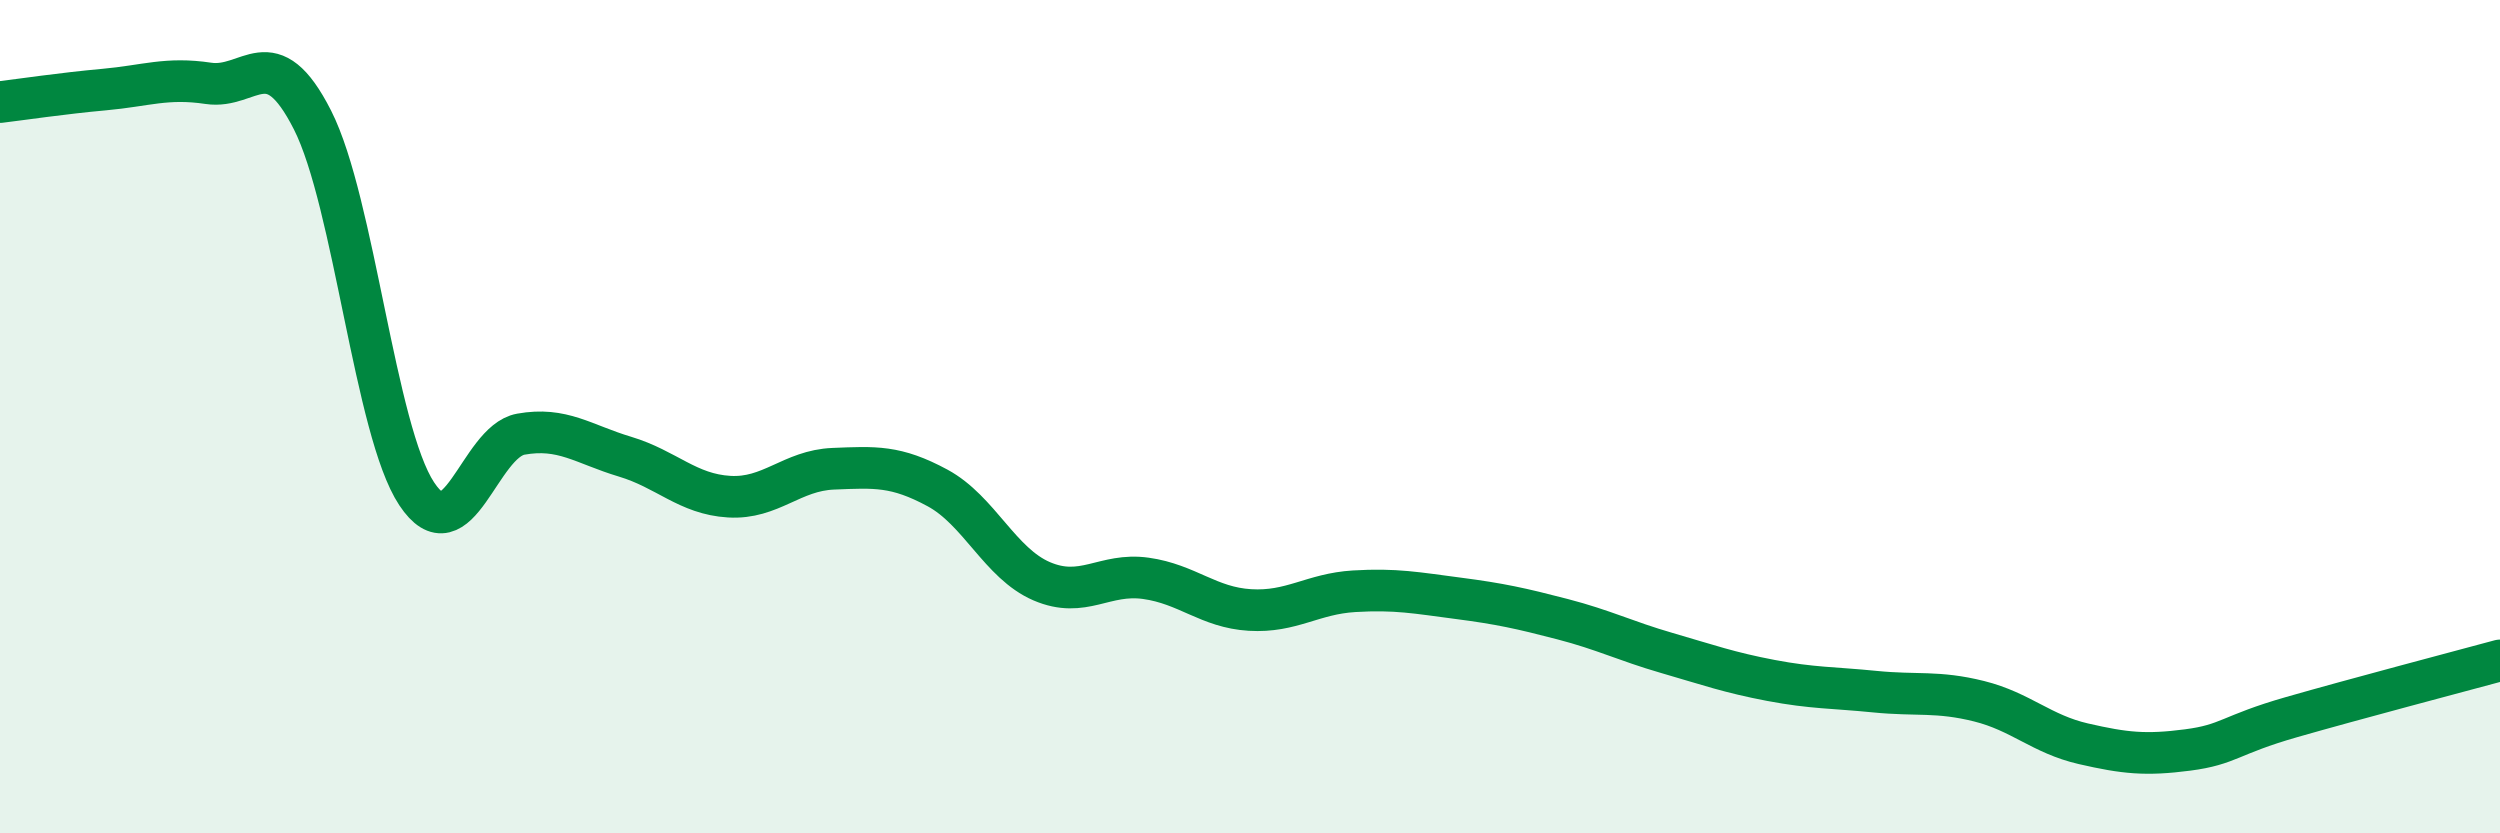 
    <svg width="60" height="20" viewBox="0 0 60 20" xmlns="http://www.w3.org/2000/svg">
      <path
        d="M 0,2.45 C 0.5,2.39 1.5,2.24 2.5,2.15 C 3.5,2.06 4,1.85 5,2 C 6,2.15 6.5,0.91 7.5,2.88 C 8.5,4.85 9,10.34 10,11.85 C 11,13.36 11.5,10.6 12.5,10.42 C 13.5,10.24 14,10.66 15,10.96 C 16,11.26 16.5,11.86 17.5,11.92 C 18.5,11.98 19,11.29 20,11.25 C 21,11.21 21.5,11.17 22.5,11.71 C 23.5,12.25 24,13.52 25,13.95 C 26,14.38 26.5,13.74 27.5,13.88 C 28.5,14.02 29,14.58 30,14.64 C 31,14.7 31.5,14.25 32.5,14.19 C 33.5,14.13 34,14.23 35,14.36 C 36,14.49 36.5,14.6 37.5,14.86 C 38.5,15.12 39,15.38 40,15.67 C 41,15.96 41.5,16.14 42.5,16.33 C 43.5,16.52 44,16.5 45,16.6 C 46,16.7 46.5,16.58 47.5,16.83 C 48.5,17.08 49,17.62 50,17.85 C 51,18.08 51.5,18.13 52.5,18 C 53.5,17.87 53.5,17.64 55,17.21 C 56.5,16.78 59,16.12 60,15.85L60 20L0 20Z"
        fill="#008740"
        opacity="0.1"
        stroke-linecap="round"
        stroke-linejoin="round"
      />
      <path
        d="M 0,2.45 C 0.5,2.39 1.5,2.24 2.5,2.15 C 3.5,2.06 4,1.85 5,2 C 6,2.15 6.5,0.91 7.5,2.88 C 8.5,4.85 9,10.34 10,11.85 C 11,13.36 11.5,10.6 12.5,10.42 C 13.5,10.24 14,10.66 15,10.96 C 16,11.26 16.5,11.86 17.5,11.92 C 18.5,11.98 19,11.29 20,11.25 C 21,11.21 21.5,11.17 22.5,11.71 C 23.5,12.25 24,13.52 25,13.95 C 26,14.38 26.5,13.74 27.5,13.88 C 28.5,14.02 29,14.58 30,14.64 C 31,14.7 31.5,14.25 32.5,14.19 C 33.5,14.13 34,14.23 35,14.36 C 36,14.49 36.5,14.6 37.5,14.86 C 38.5,15.12 39,15.38 40,15.67 C 41,15.96 41.5,16.14 42.5,16.33 C 43.5,16.52 44,16.5 45,16.6 C 46,16.7 46.5,16.58 47.5,16.83 C 48.5,17.08 49,17.62 50,17.85 C 51,18.08 51.5,18.13 52.5,18 C 53.5,17.87 53.5,17.64 55,17.21 C 56.5,16.78 59,16.12 60,15.85"
        stroke="#008740"
        stroke-width="1"
        fill="none"
        stroke-linecap="round"
        stroke-linejoin="round"
      />
    </svg>
  